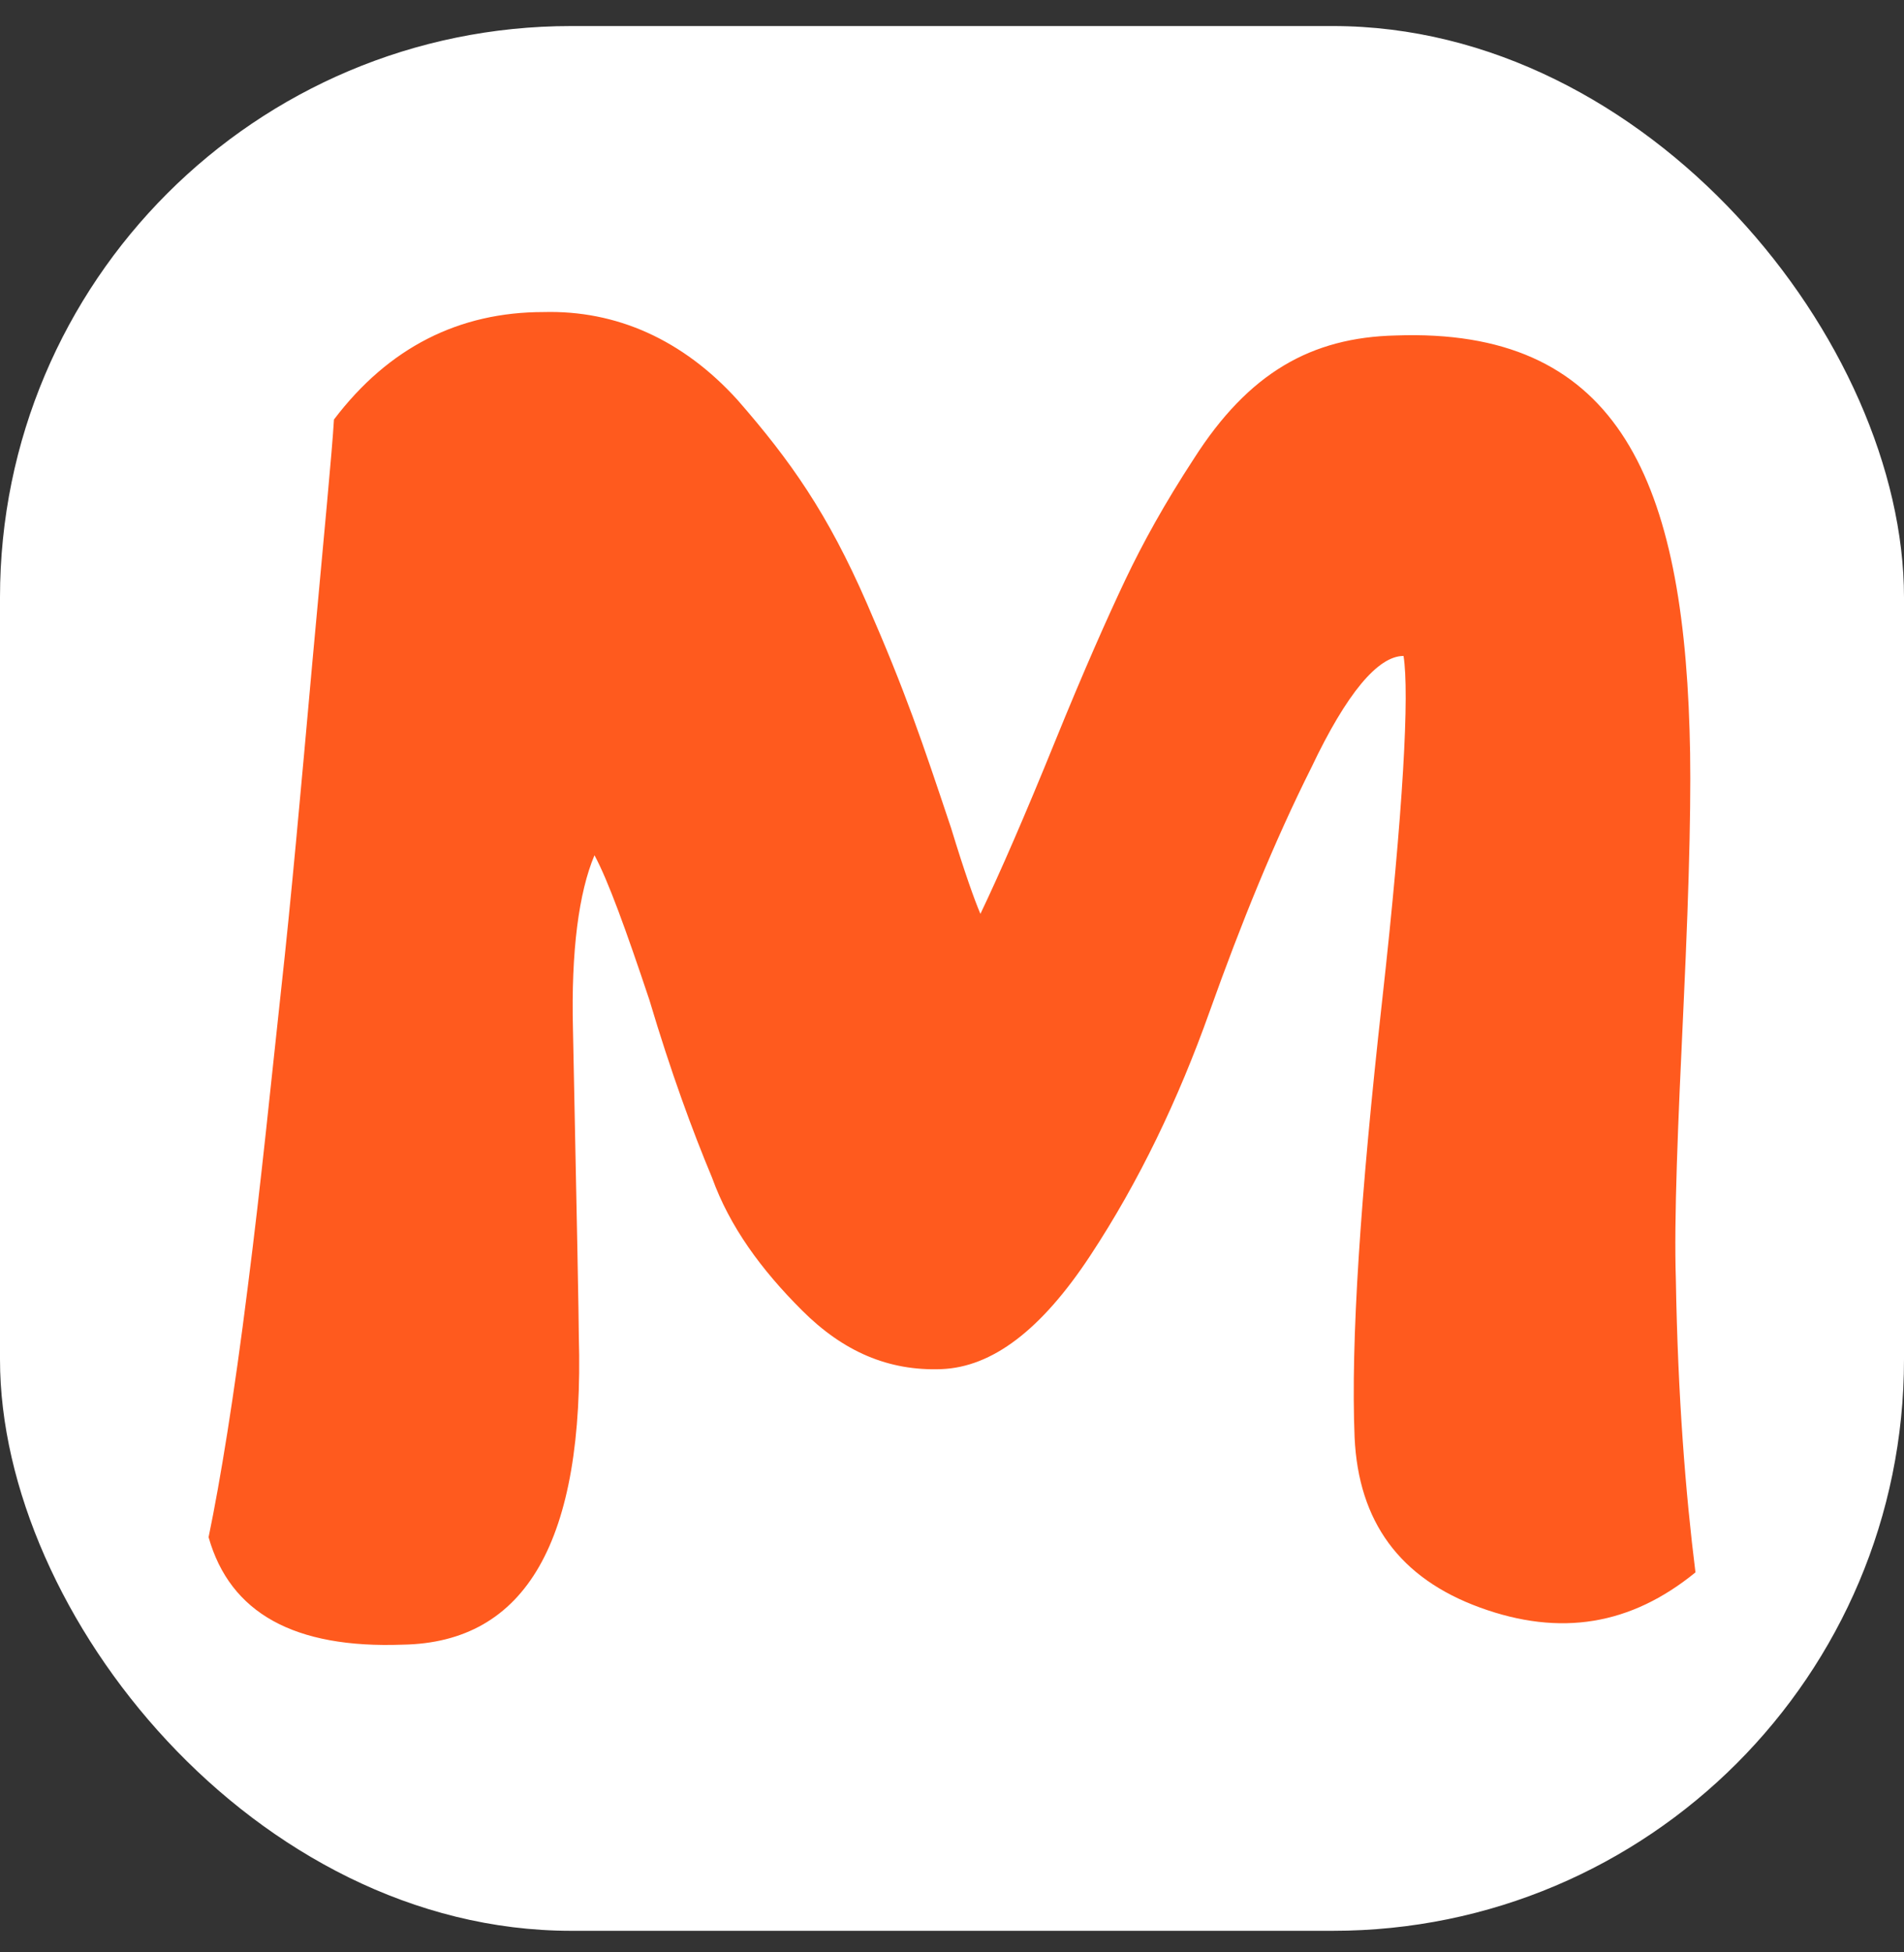 <svg width="40" height="41" viewBox="0 0 40 41" fill="none" xmlns="http://www.w3.org/2000/svg">
<rect x="0" y="0" width="40" height="41" fill="#333333" stroke="none"/>
<g clip-path="url(#clip0_2056_8780)">
<rect y="0.547" width="40" height="40" fill="white"/>
<path d="M8.456 34.538C11.049 34.497 12.284 32.363 12.16 28.055C12.16 27.727 12.119 25.593 12.037 21.612C11.996 19.971 12.16 18.74 12.489 17.96C12.777 18.494 13.148 19.52 13.642 20.997C14.094 22.515 14.547 23.746 14.959 24.731C15.329 25.757 15.988 26.66 16.852 27.521C17.716 28.383 18.663 28.793 19.774 28.752C20.844 28.711 21.873 27.932 22.902 26.372C23.93 24.813 24.754 23.09 25.412 21.243C26.071 19.396 26.77 17.673 27.552 16.114C28.293 14.554 28.951 13.775 29.486 13.775C29.61 14.554 29.486 16.976 29.034 21.038C28.581 25.1 28.375 28.178 28.458 30.189C28.54 31.953 29.404 33.143 31.091 33.758C32.779 34.374 34.261 34.128 35.619 33.02C35.413 31.378 35.248 29.327 35.207 26.865C35.166 25.593 35.248 23.664 35.372 21.038C35.495 18.412 35.536 16.524 35.495 15.334C35.331 9.918 33.89 6.881 29.322 7.045C27.552 7.086 26.235 7.825 25.083 9.63C24.466 10.574 24.013 11.395 23.642 12.174C23.272 12.954 22.778 14.062 22.161 15.58C21.544 17.099 21.009 18.33 20.597 19.191C20.474 18.904 20.268 18.33 19.98 17.386C19.362 15.539 19.033 14.554 18.21 12.667C17.387 10.779 16.605 9.671 15.494 8.399C14.341 7.127 12.942 6.512 11.419 6.553C9.65 6.553 8.168 7.291 7.016 8.81C6.975 9.507 6.81 11.19 6.563 13.898C6.316 16.647 6.11 18.945 5.905 20.792C5.699 22.679 5.493 24.772 5.205 27.029C4.917 29.327 4.629 31.091 4.382 32.281C4.835 33.882 6.193 34.62 8.456 34.538Z" fill="#FF5A1E"/>
</g>
<defs>
<clipPath id="clip0_2056_8780">
<rect y="0.547" width="40" height="40" rx="12" fill="white"/>
</clipPath>
</defs>
</svg>
